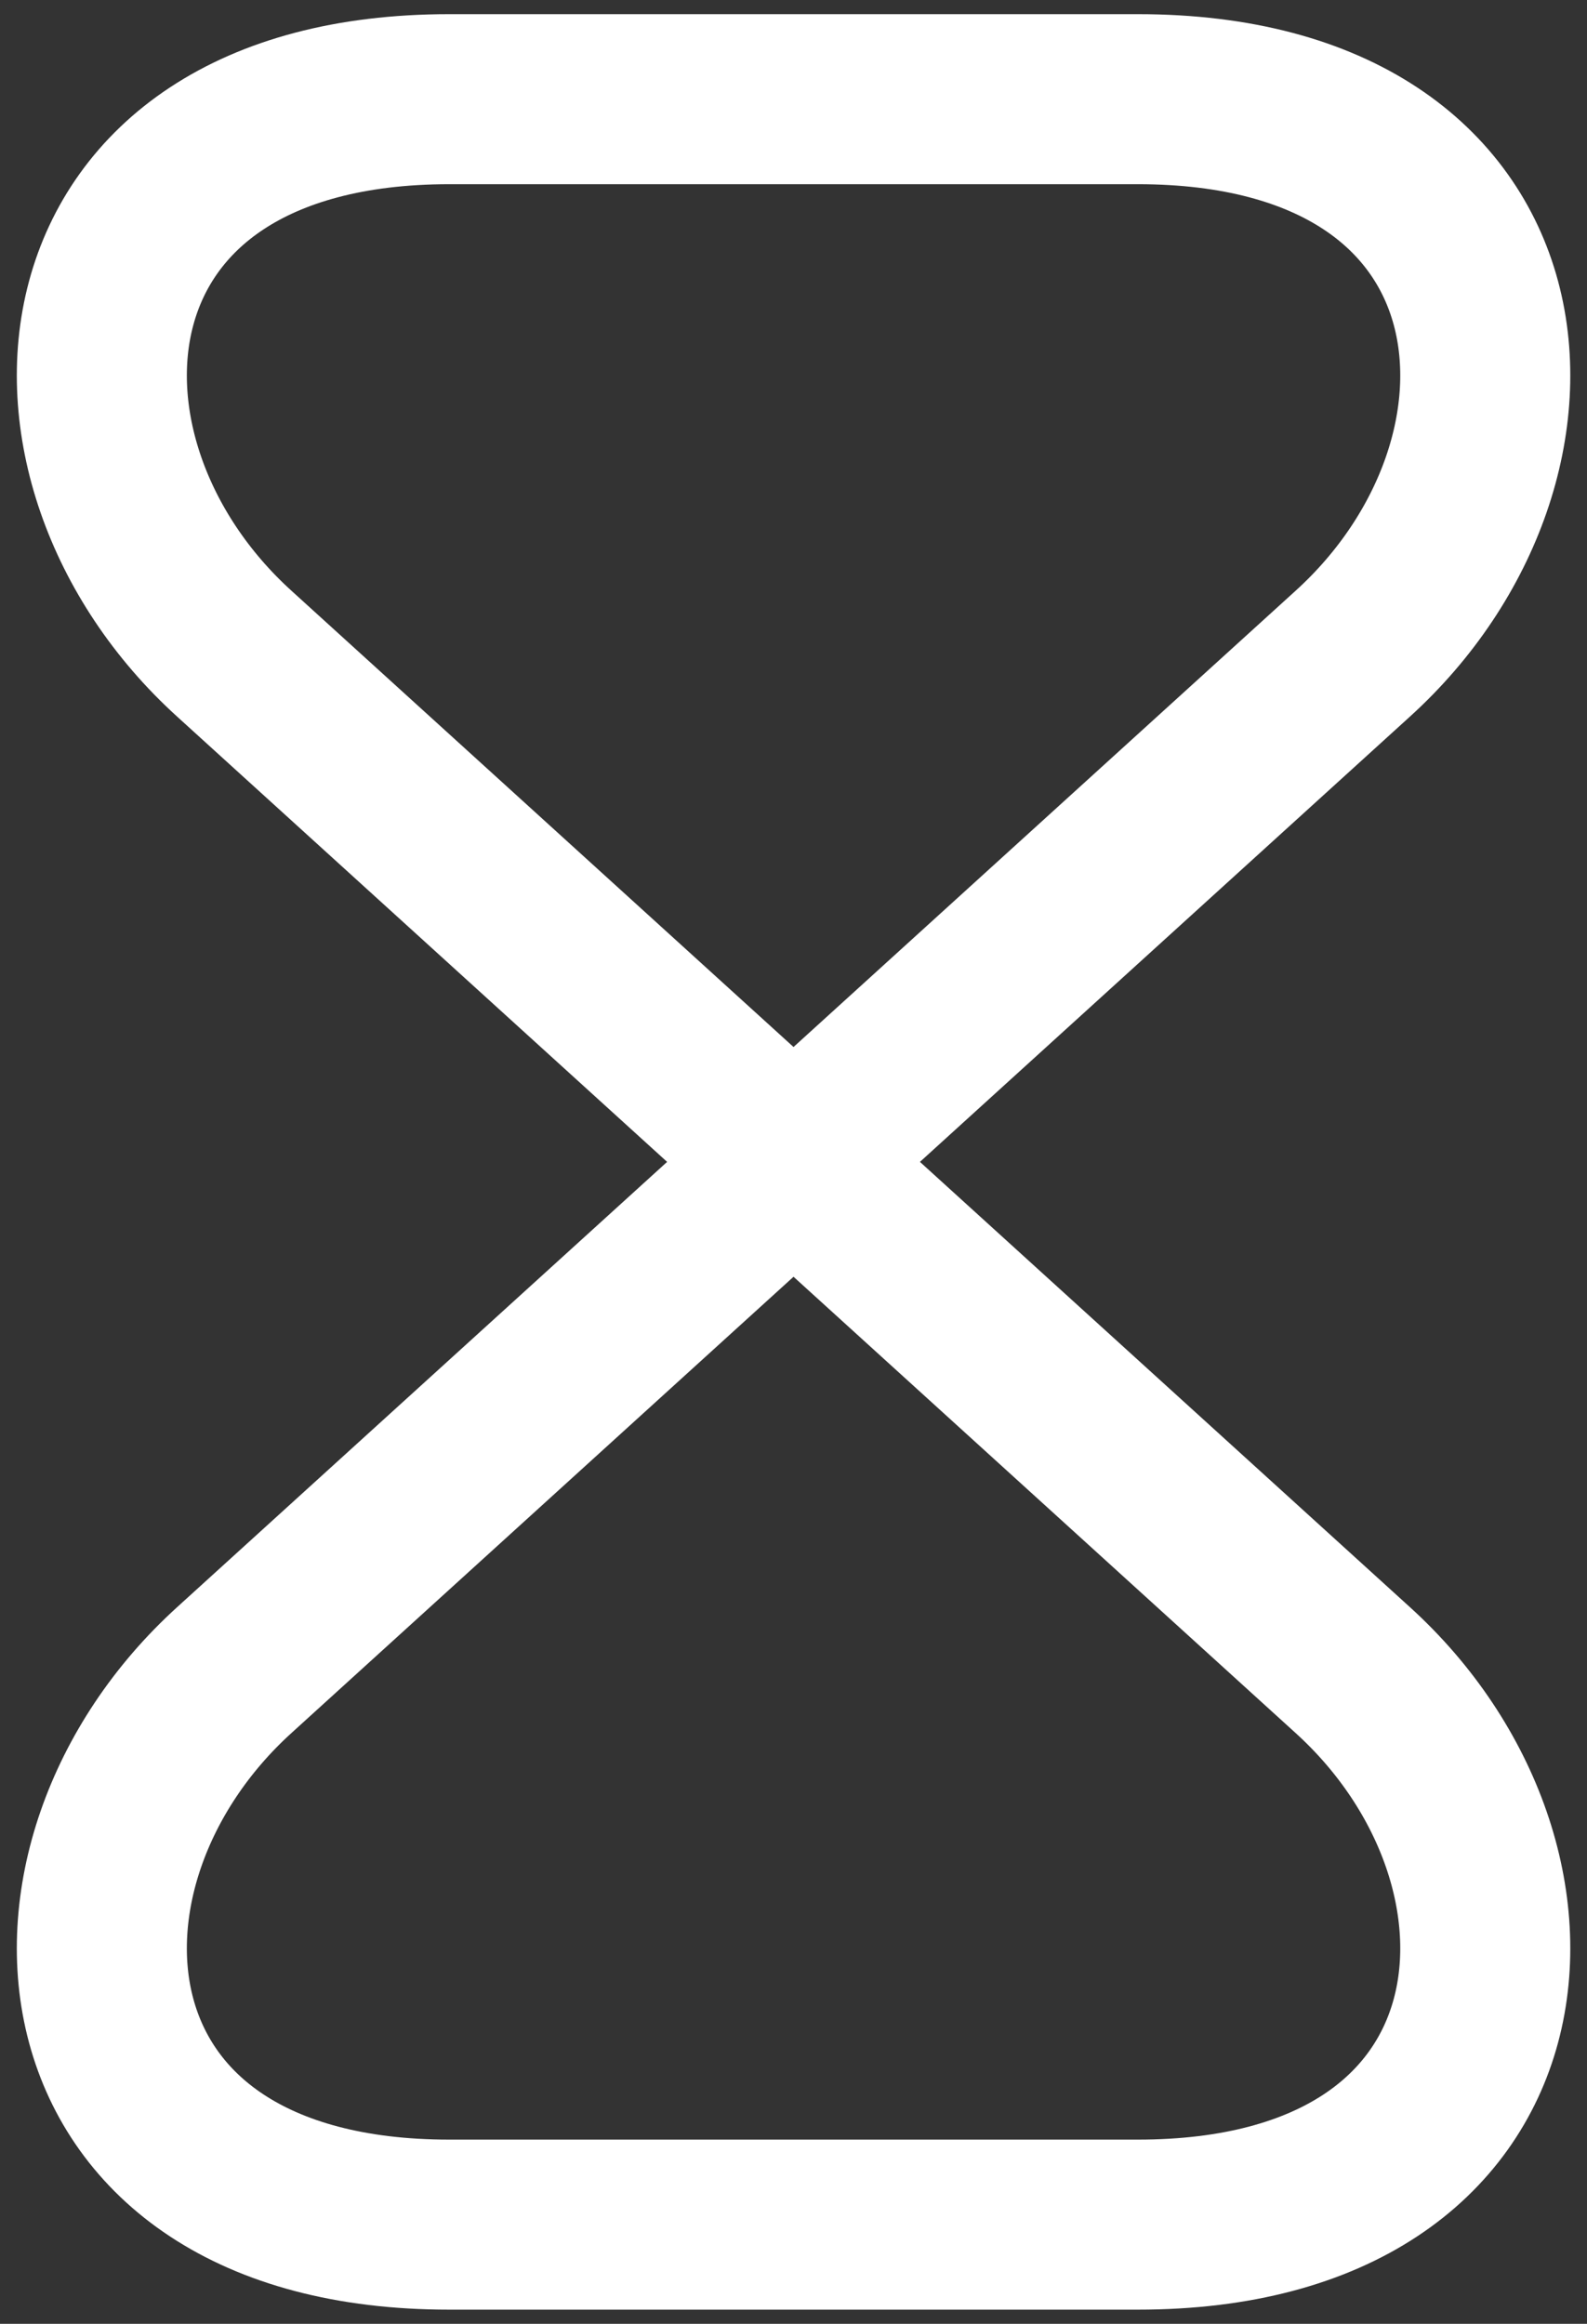 <svg width="28" height="41" viewBox="0 0 28 41" fill="none" xmlns="http://www.w3.org/2000/svg">
<rect x="0" y="0" width="28" height="41" fill="#333333" stroke="none"/>
<path d="M20.076 1.75H7.926C0.876 1.75 0.332 8.088 4.138 11.537L23.863 29.462C27.67 32.913 27.126 39.25 20.076 39.25H7.926C0.876 39.25 0.332 32.913 4.138 29.462L23.863 11.537C27.67 8.088 27.126 1.75 20.076 1.75Z" stroke="white" stroke-width="3" stroke-linecap="round" stroke-linejoin="round"/>
</svg>
